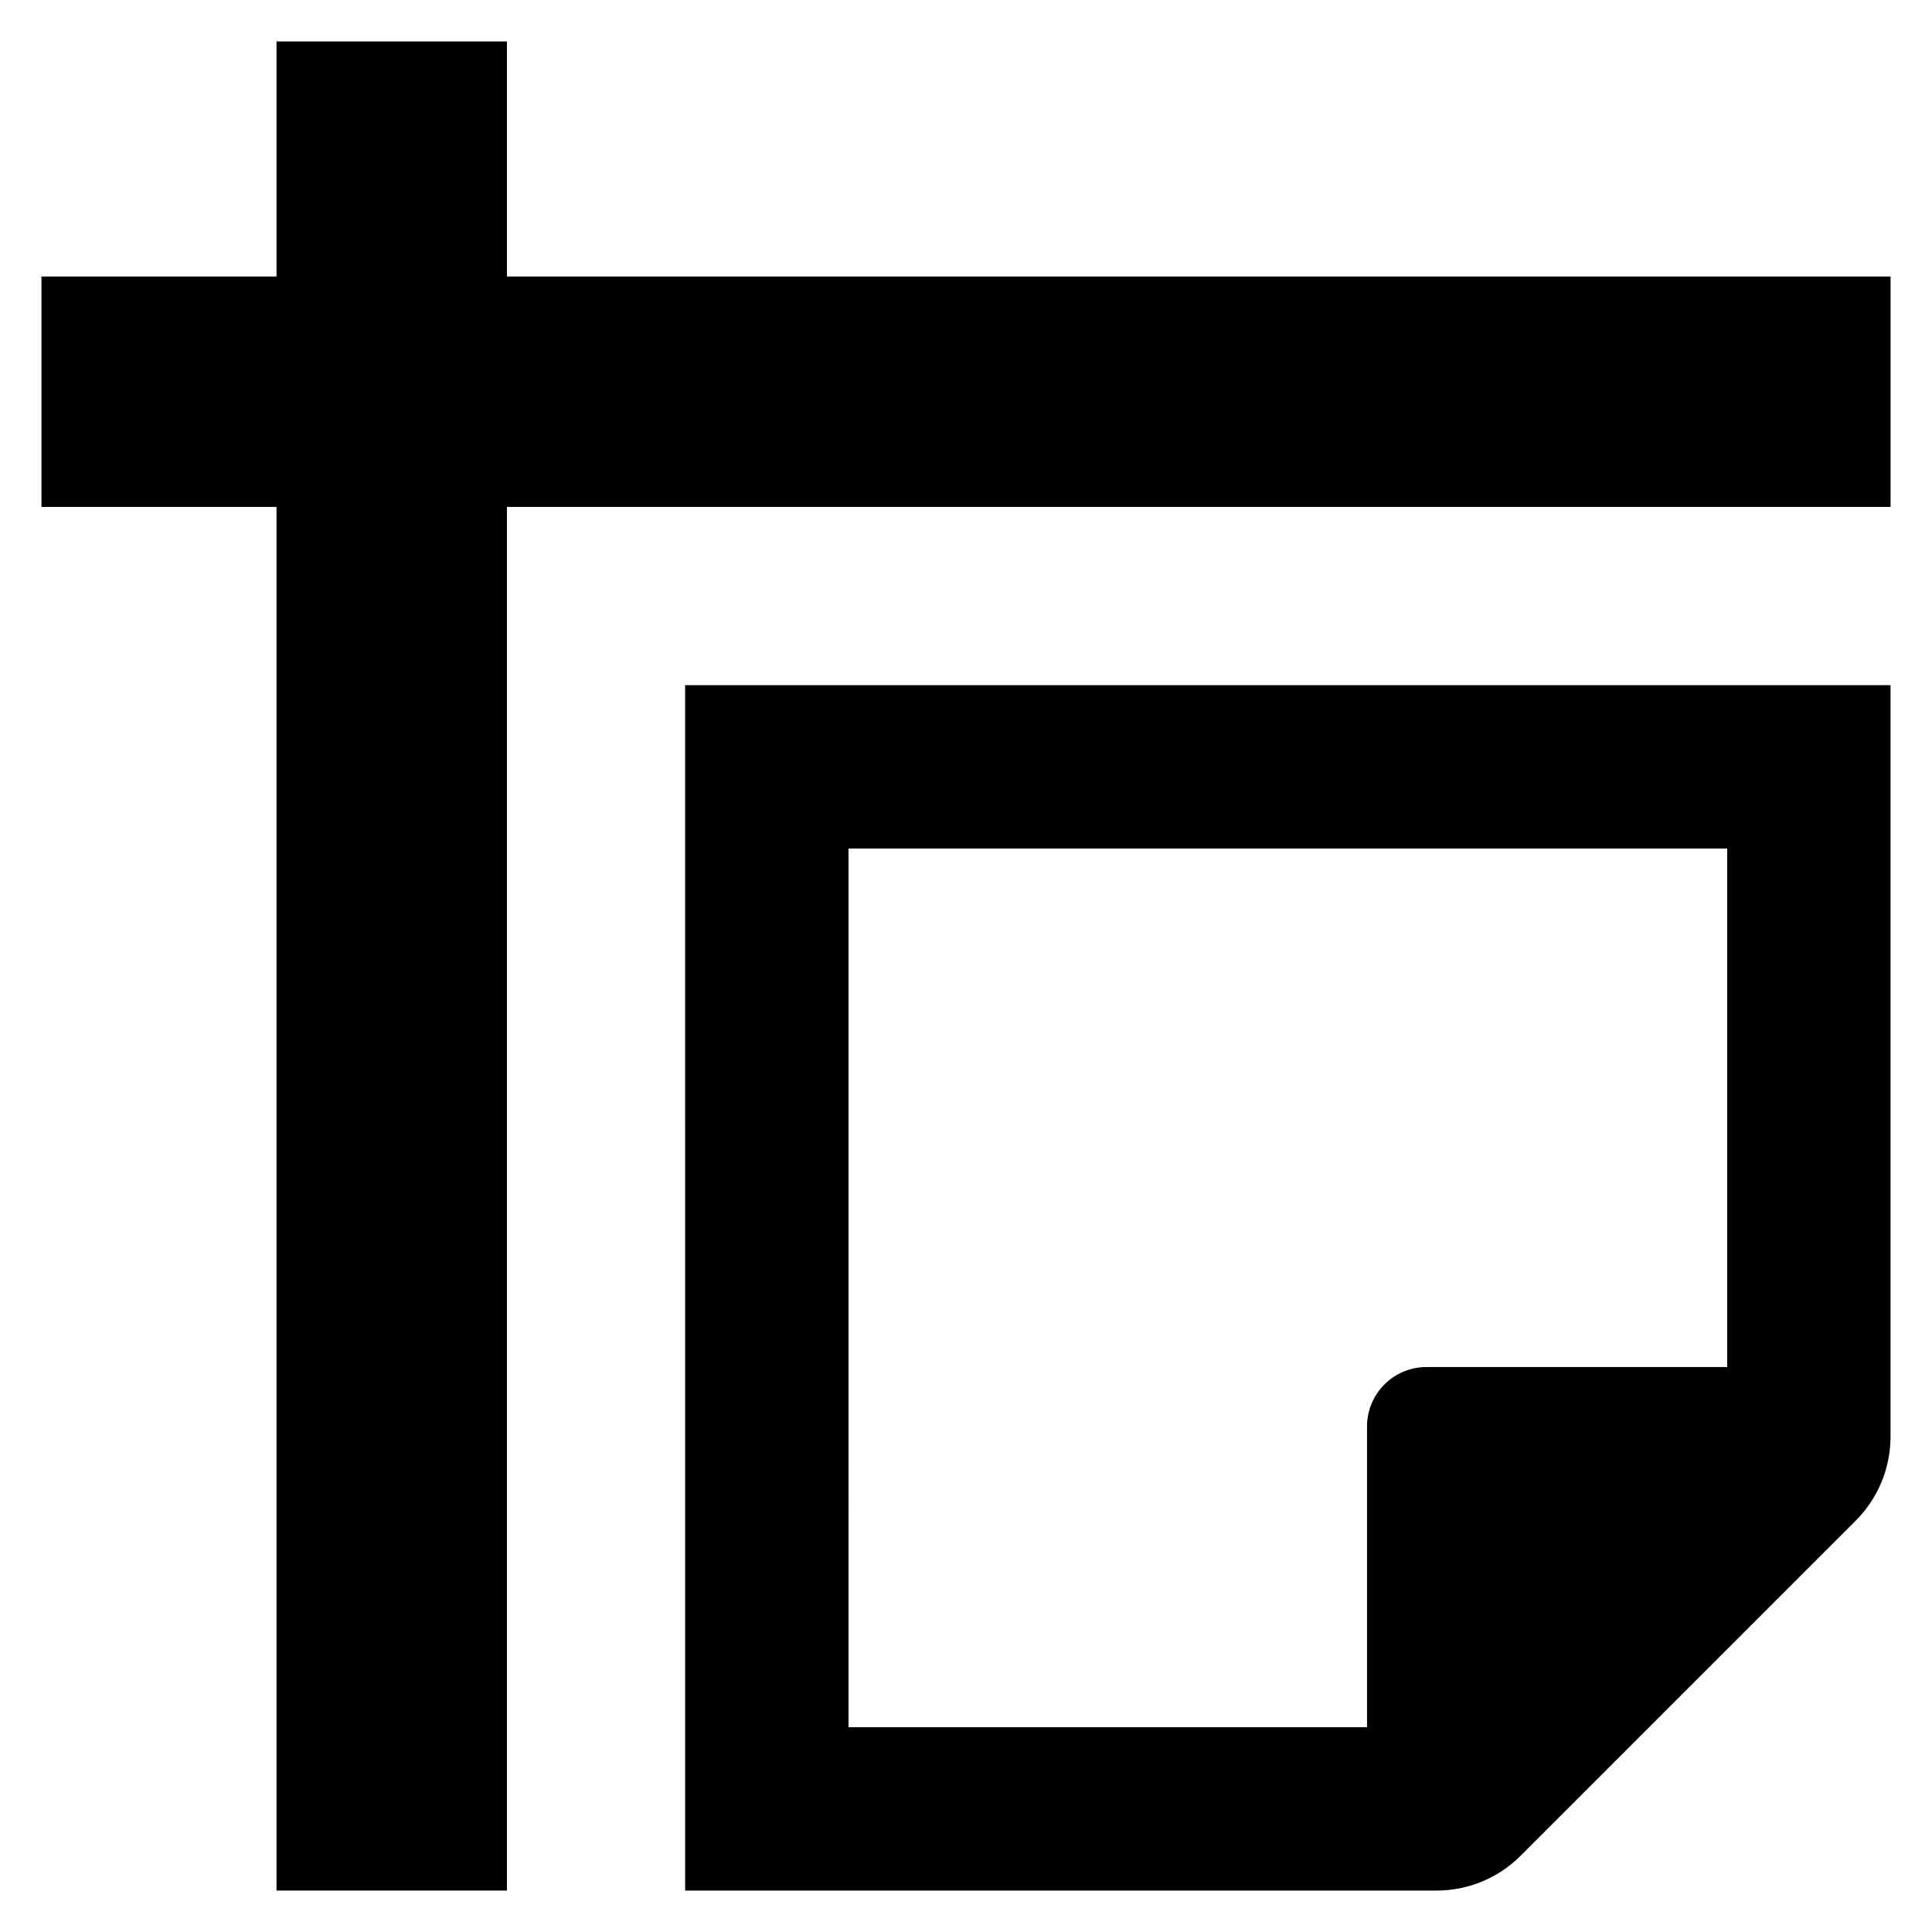 <?xml version="1.0" encoding="UTF-8"?>
<!-- Uploaded to: ICON Repo, www.svgrepo.com, Generator: ICON Repo Mixer Tools -->
<svg fill="#000000" width="800px" height="800px" version="1.1" viewBox="144 144 512 512" xmlns="http://www.w3.org/2000/svg">
 <g>
  <path d="m278.34 217.28v-62.297h-61.062v62.297h-62.293v61.059h62.293v366.68h61.062v-366.68h366.68v-61.059z"/>
  <path d="m325.57 645.02h199.14c8.352 0 16.363-3.316 22.266-9.223l88.812-88.812c5.906-5.902 9.223-13.914 9.223-22.262v-199.15h-319.45zm43.297-276.15h232.86v137.41h-79.707c-4.176 0-8.18 1.66-11.133 4.613-2.953 2.953-4.613 6.957-4.613 11.133v79.703h-137.41z"/>
 </g>
</svg>